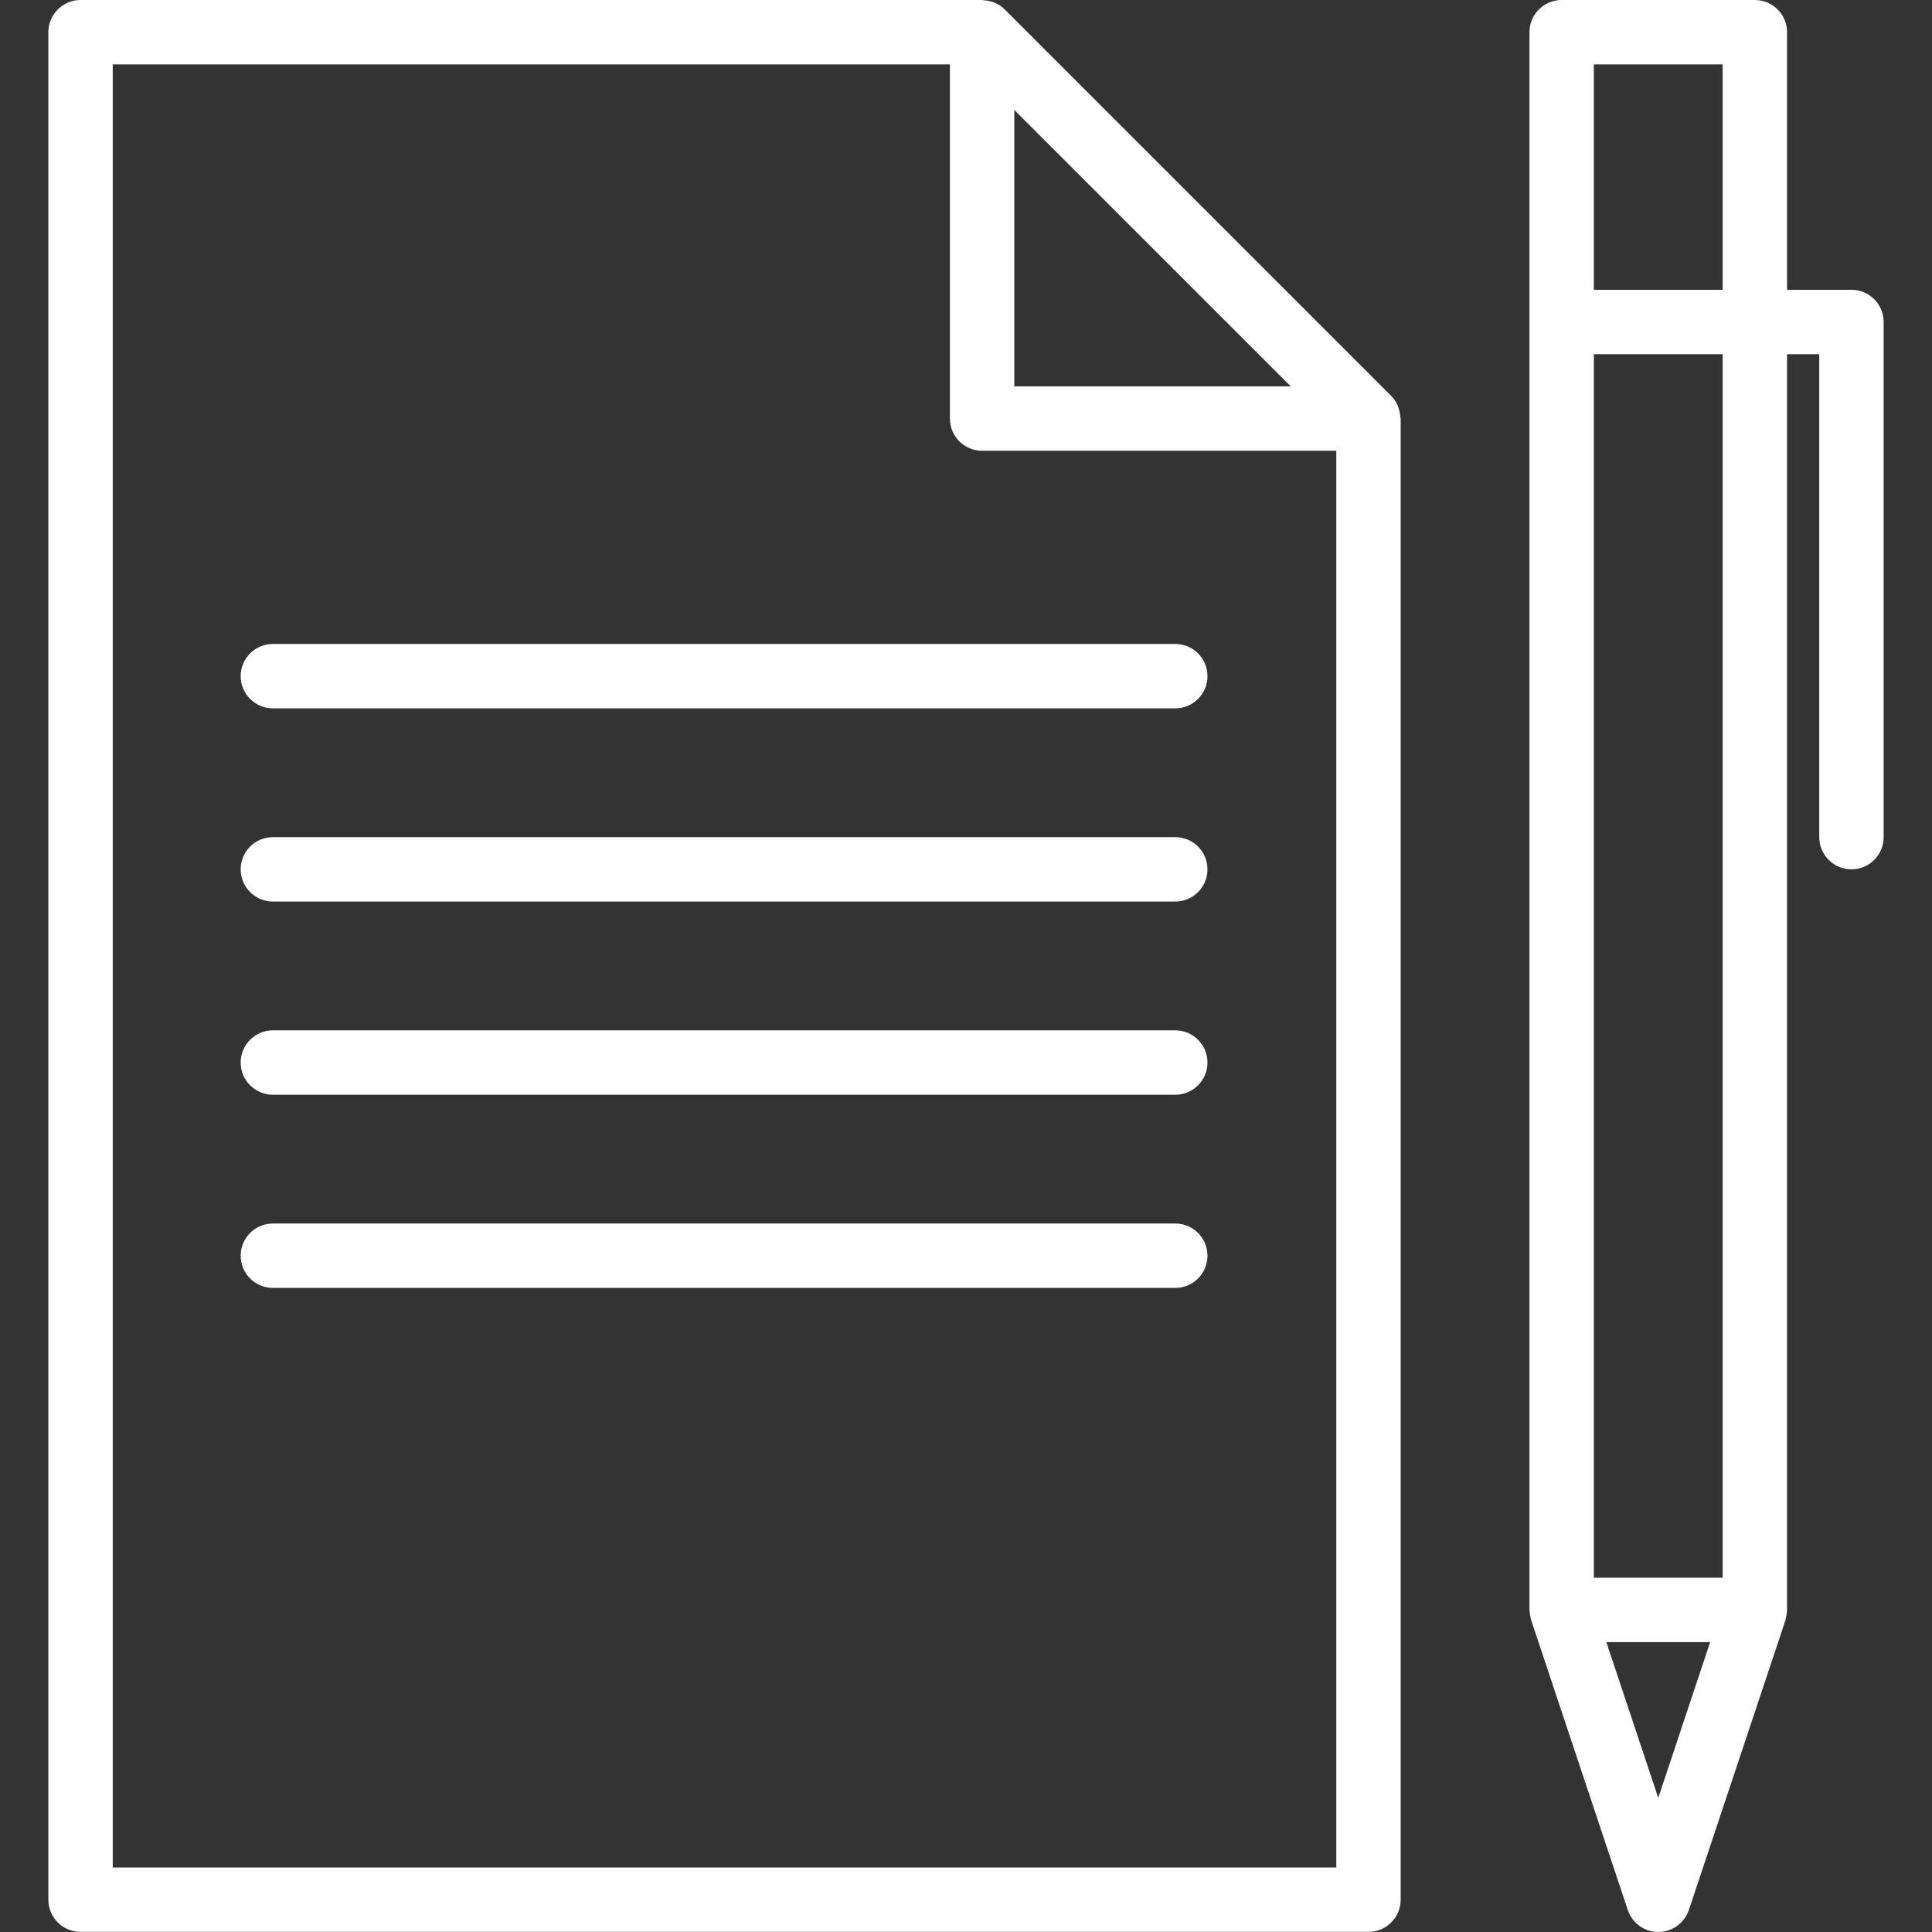 <?xml version="1.0" encoding="UTF-8"?> <svg xmlns="http://www.w3.org/2000/svg" xmlns:xlink="http://www.w3.org/1999/xlink" id="Capa_1" x="0px" y="0px" viewBox="0 0 480.032 480.032" style="enable-background:new 0 0 480.032 480.032;" xml:space="preserve" width="512px" height="512px" class=""><rect x="0" y="0" width="480.032" height="480.032" fill="#333333" stroke="none"/><g><g> <g> <path d="M460.016,72h-16V8c0-4.418-3.582-8-8-8h-48c-4.418,0-8,3.582-8,8v392c0.065,0.853,0.204,1.699,0.416,2.528l24,72 c1.38,4.197,5.901,6.482,10.098,5.102c2.415-0.794,4.308-2.687,5.102-5.102l24-72c0.201-0.83,0.329-1.676,0.384-2.528V88h8v120 c0,4.418,3.582,8,8,8s8-3.582,8-8V80C468.016,75.582,464.434,72,460.016,72z M412.016,446.704L399.12,408h25.792L412.016,446.704z M428.016,392h-32V88h32V392z M428.016,72h-32V16h32V72z" data-original="#000000" class="active-path" data-old_color="#000000" fill="#FFFFFF"></path> </g> </g><g> <g> <path d="M347.92,103.512c-0.046-0.709-0.186-1.408-0.416-2.08c-0.088-0.256-0.152-0.496-0.264-0.744 c-0.389-0.87-0.931-1.664-1.6-2.344l-96-96c-0.674-0.672-1.466-1.214-2.336-1.6c-0.256-0.12-0.512-0.184-0.8-0.28 c-0.652-0.221-1.329-0.355-2.016-0.4C244.36,0.096,244.2,0,244.016,0h-224c-4.418,0-8,3.582-8,8v464c0,4.418,3.582,8,8,8h320 c4.418,0,8-3.582,8-8V104C348.016,103.832,347.928,103.68,347.92,103.512z M252.016,27.312L320.704,96h-68.688V27.312z M332.016,464h-304V16h208v88c0,4.418,3.582,8,8,8h88V464z" data-original="#000000" class="active-path" data-old_color="#000000" fill="#FFFFFF"></path> </g> </g><g> <g> <path d="M292.016,160H67.8c-4.418,0-8,3.582-8,8s3.582,8,8,8h224.216c4.418,0,8-3.582,8-8S296.434,160,292.016,160z" data-original="#000000" class="active-path" data-old_color="#000000" fill="#FFFFFF"></path> </g> </g><g> <g> <path d="M292.016,208H67.8c-4.418,0-8,3.582-8,8s3.582,8,8,8h224.216c4.418,0,8-3.582,8-8S296.434,208,292.016,208z" data-original="#000000" class="active-path" data-old_color="#000000" fill="#FFFFFF"></path> </g> </g><g> <g> <path d="M292.016,256H67.8c-4.418,0-8,3.582-8,8s3.582,8,8,8h224.216c4.418,0,8-3.582,8-8S296.434,256,292.016,256z" data-original="#000000" class="active-path" data-old_color="#000000" fill="#FFFFFF"></path> </g> </g><g> <g> <path d="M292.016,304H67.8c-4.418,0-8,3.582-8,8s3.582,8,8,8h224.216c4.418,0,8-3.582,8-8S296.434,304,292.016,304z" data-original="#000000" class="active-path" data-old_color="#000000" fill="#FFFFFF"></path> </g> </g></g> </svg> 
